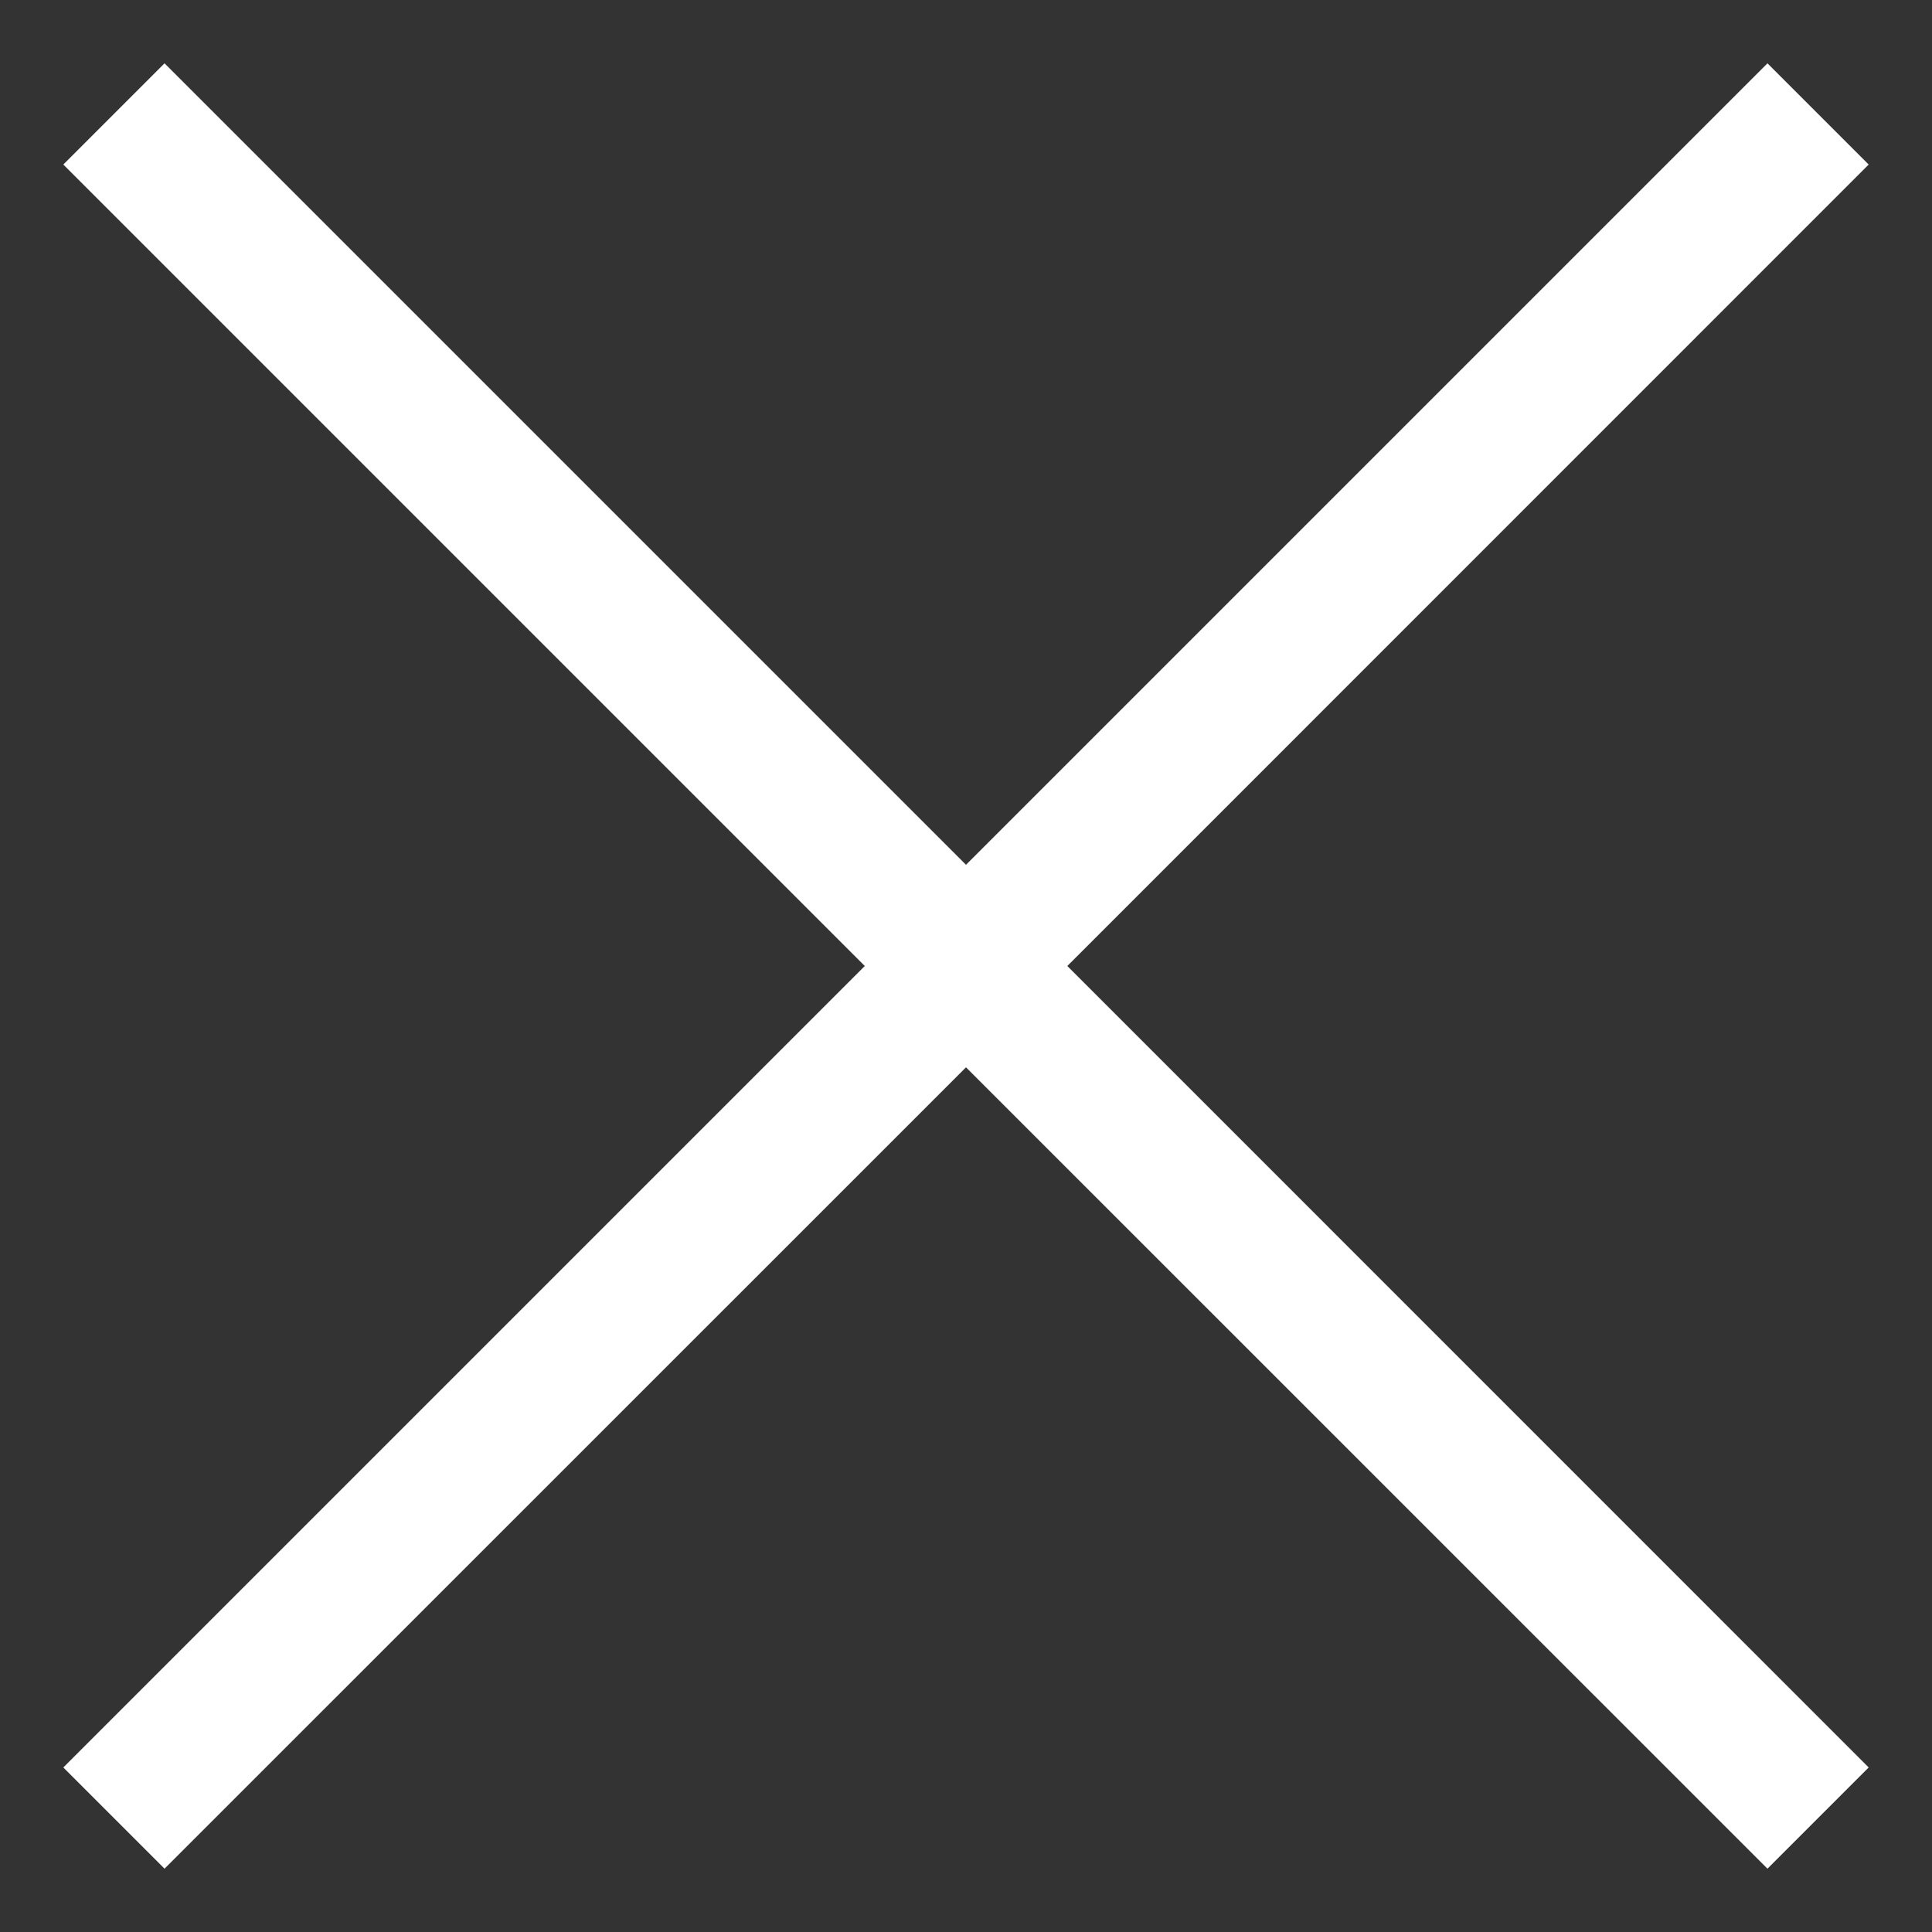 <svg width="18" height="18" viewBox="0 0 18 18" fill="none" xmlns="http://www.w3.org/2000/svg">
<rect x="0" y="0" width="18" height="18" fill="#333333" stroke="none"/>
<path d="M1.533 17.41L0.59 16.467L8.057 9L0.59 1.533L1.533 0.59L9 8.057L16.467 0.59L17.41 1.533L9.944 9L17.41 16.467L16.467 17.41L9 9.944L1.533 17.41Z" fill="white"/>
</svg>
